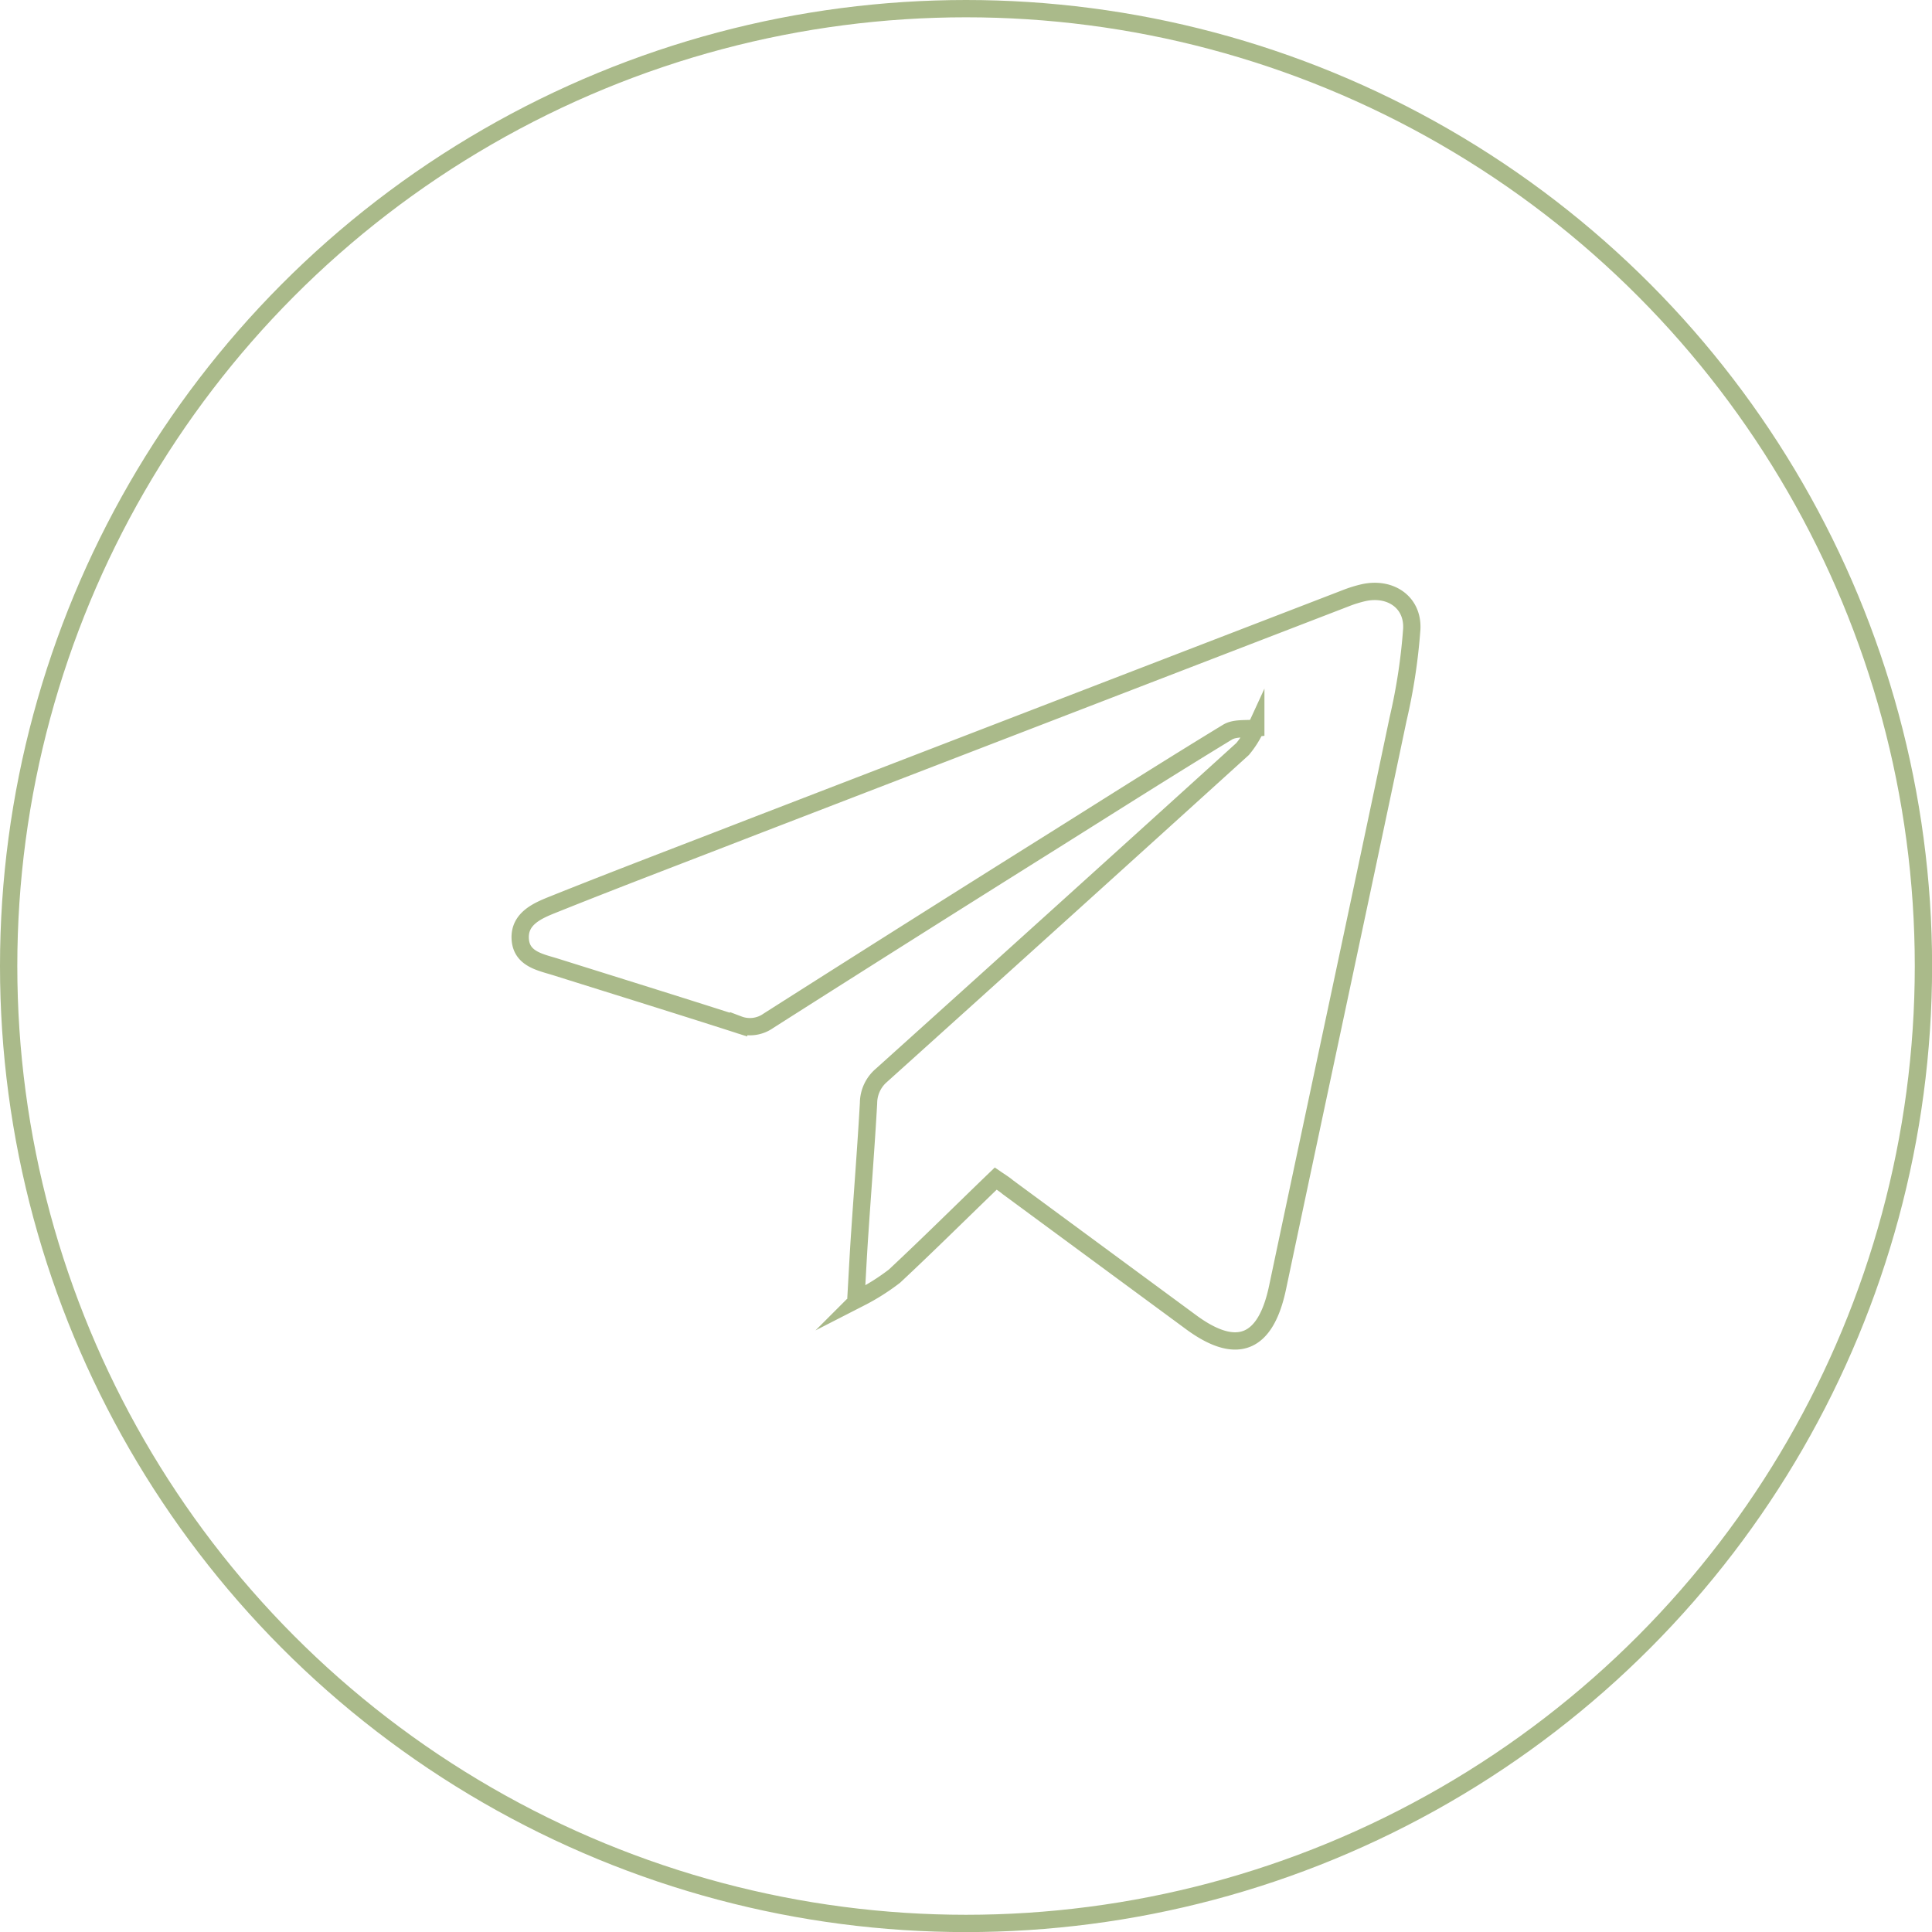 <?xml version="1.0" encoding="UTF-8"?> <svg xmlns="http://www.w3.org/2000/svg" viewBox="0 0 223.31 223.31"><defs><style>.cls-1{fill:none;stroke:#aaba8a;stroke-miterlimit:10;stroke-width:2px;}</style></defs><title>соцРесурс 17</title><g id="Слой_2" data-name="Слой 2"><g id="Слой_1-2" data-name="Слой 1"><path class="cls-1" d="M115.09,136.23c.51.35,1,.65,1.41,1l21.07,15.52c5.37,4,8.71,2.62,10.09-3.9C152.29,126.92,157,105,161.6,83.1a66.89,66.89,0,0,0,1.58-10.39c.16-3.11-2.48-4.88-5.55-4.21a14.44,14.44,0,0,0-2.12.66L87.12,95.52c-7.71,3-15.44,5.92-23.12,9-1.81.72-4,1.62-3.87,4s2.42,2.71,4.24,3.29c7,2.2,14,4.37,21,6.62a3.69,3.69,0,0,0,3.44-.44q16.59-10.56,33.25-21c6.6-4.15,13.18-8.32,19.83-12.37.87-.52,2.17-.33,3.26-.46a10.82,10.82,0,0,1-1.53,2.42q-20.84,18.9-41.75,37.72a4.25,4.25,0,0,0-1.48,3.2c-.28,4.94-.67,9.88-1,14.81-.17,2.43-.29,4.85-.43,7.28l.5.4a25.42,25.42,0,0,0,3.93-2.49C107.34,143.81,111.17,140,115.09,136.23Z"></path><circle class="cls-1" cx="111.66" cy="111.66" r="110.66"></circle></g></g></svg> 